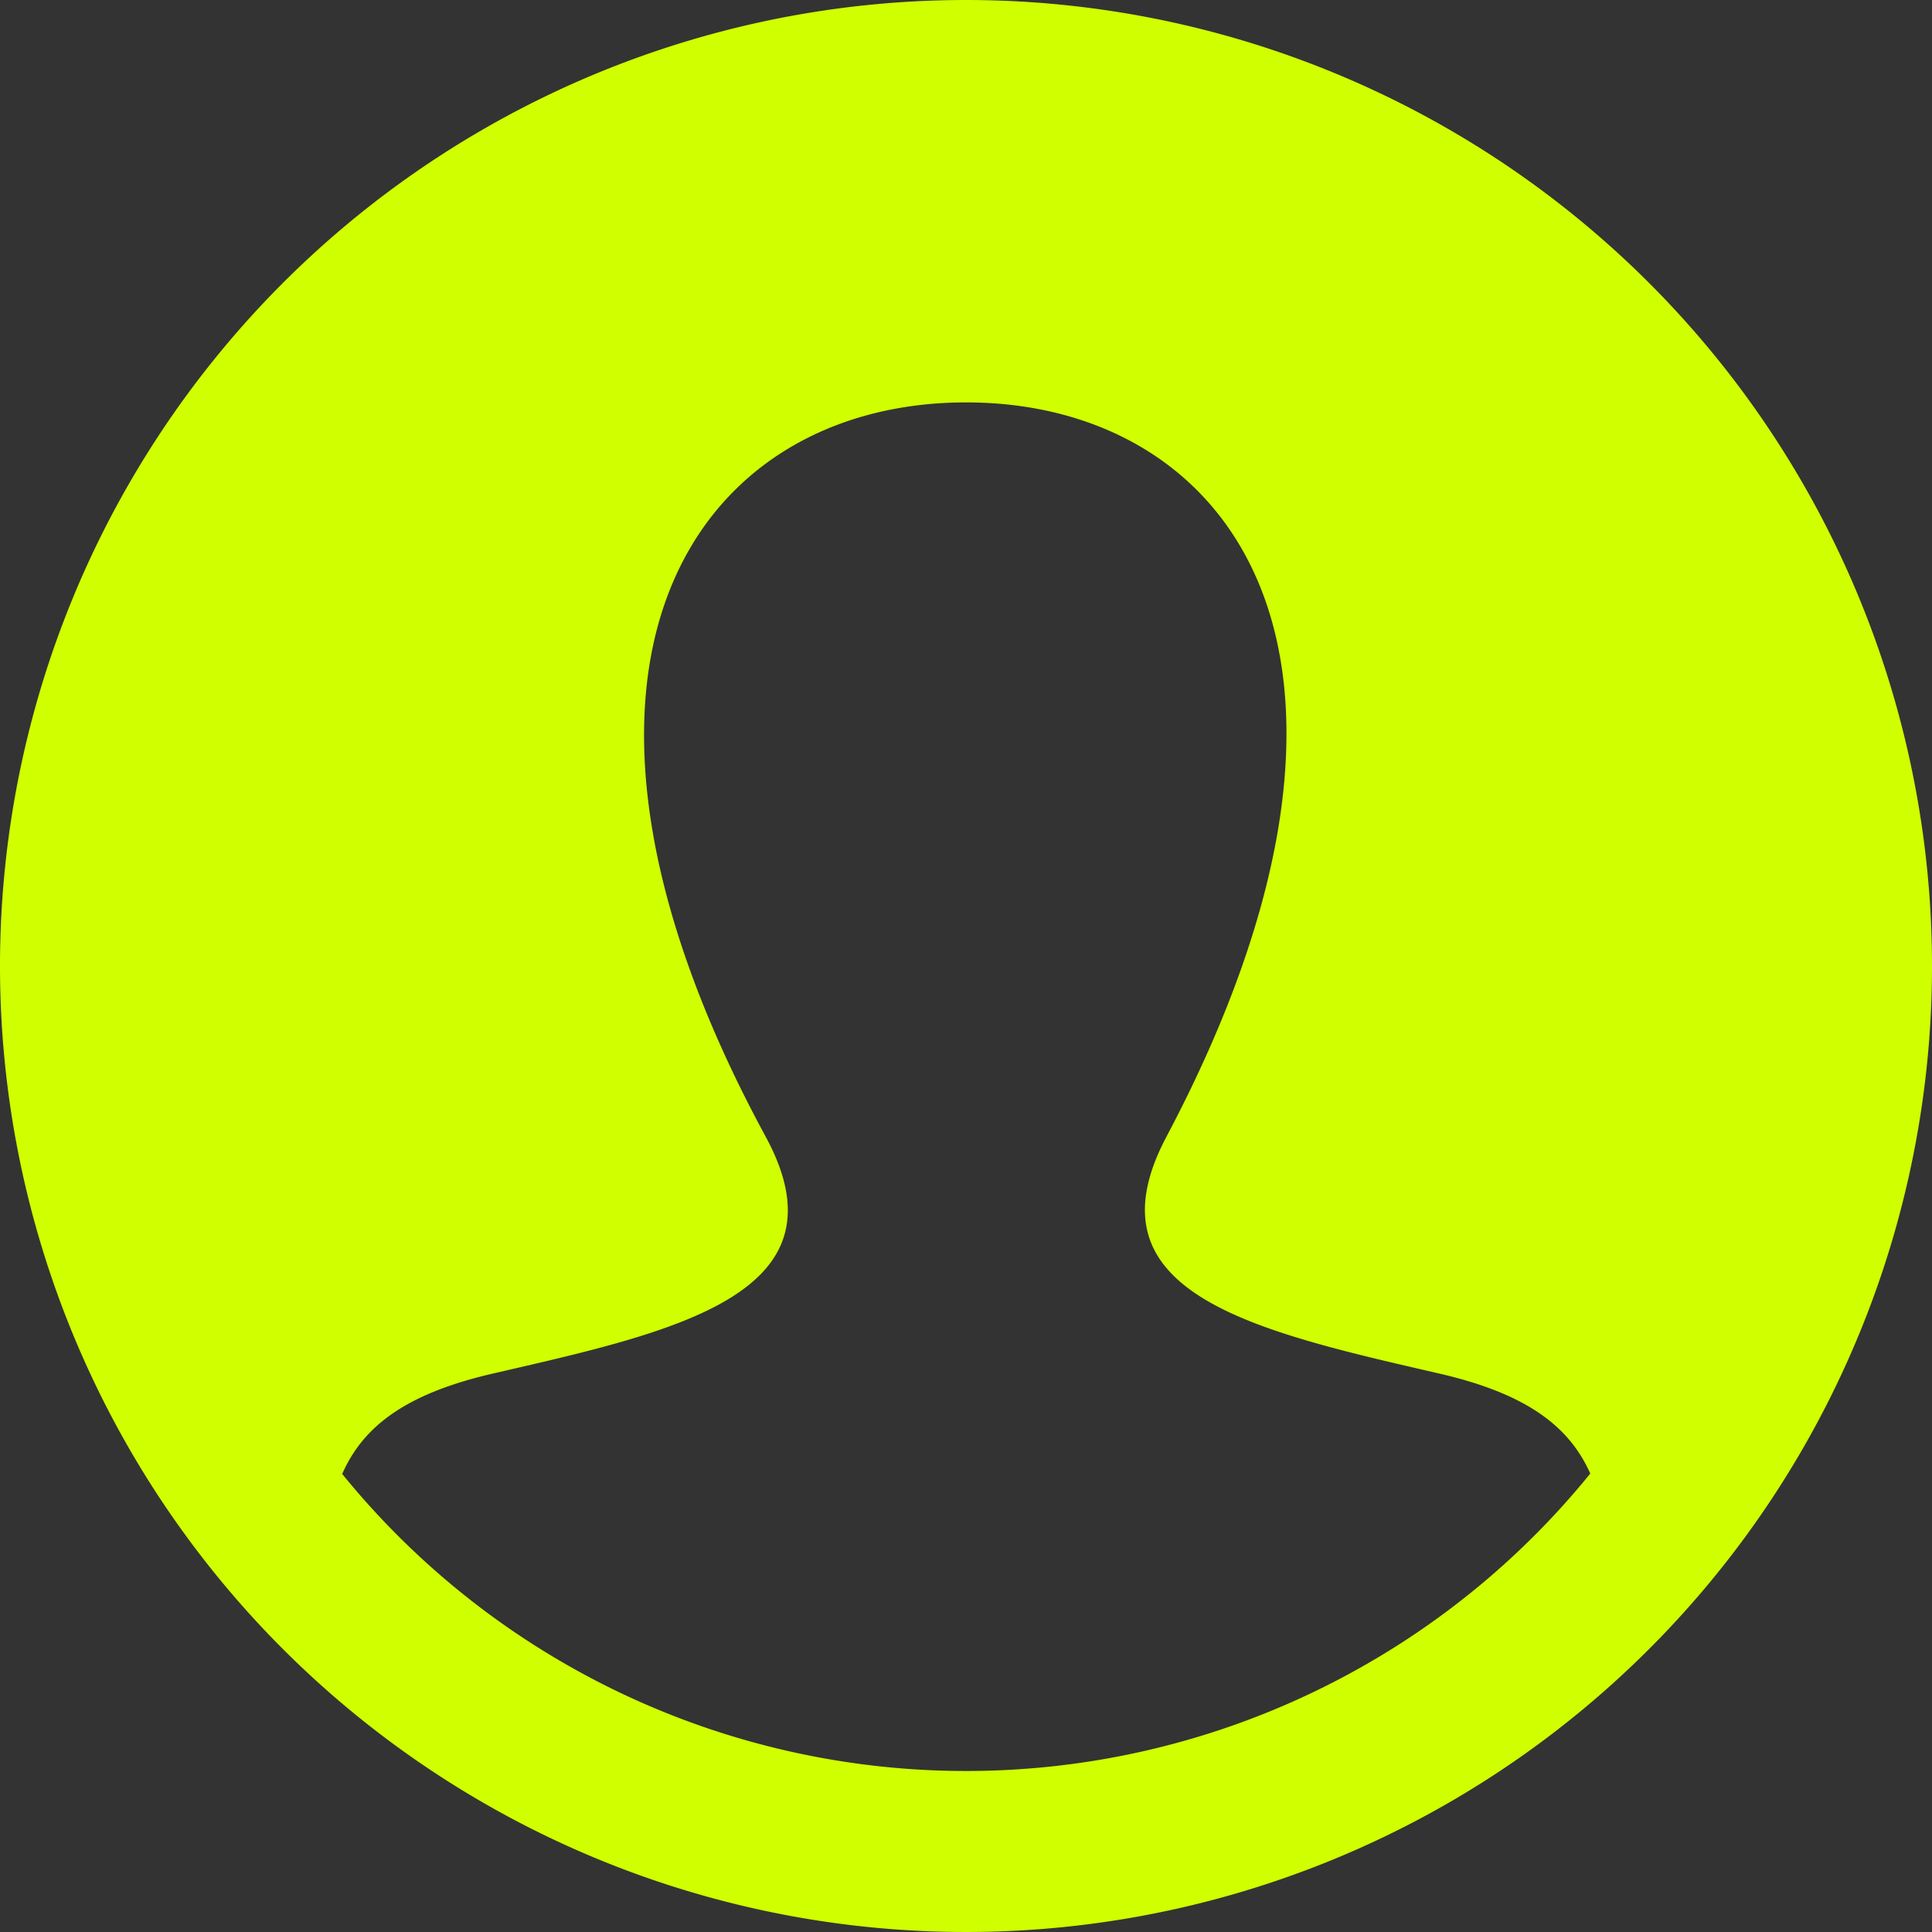 <svg xmlns="http://www.w3.org/2000/svg" width="80" height="80" viewBox="0 0 80 80">
  <rect x="0" y="0" width="80" height="80" fill="#333333" stroke="none"/>
  <path id="iconmonstr-user-19" d="M40,0A40,40,0,1,0,80,40,40,40,0,0,0,40,0Zm0,73.333a33.278,33.278,0,0,1-25.83-12.3c.863-1.96,2.61-3.317,6.223-4.153,7.48-1.727,14.863-3.27,11.31-9.817-10.517-19.4-3-30.4,8.3-30.4,11.073,0,18.78,10.59,8.3,30.4-3.45,6.507,3.667,8.053,11.31,9.817,3.607.833,5.367,2.183,6.237,4.137A33.273,33.273,0,0,1,40,73.333Z" fill="#d0ff00"/>
</svg>
